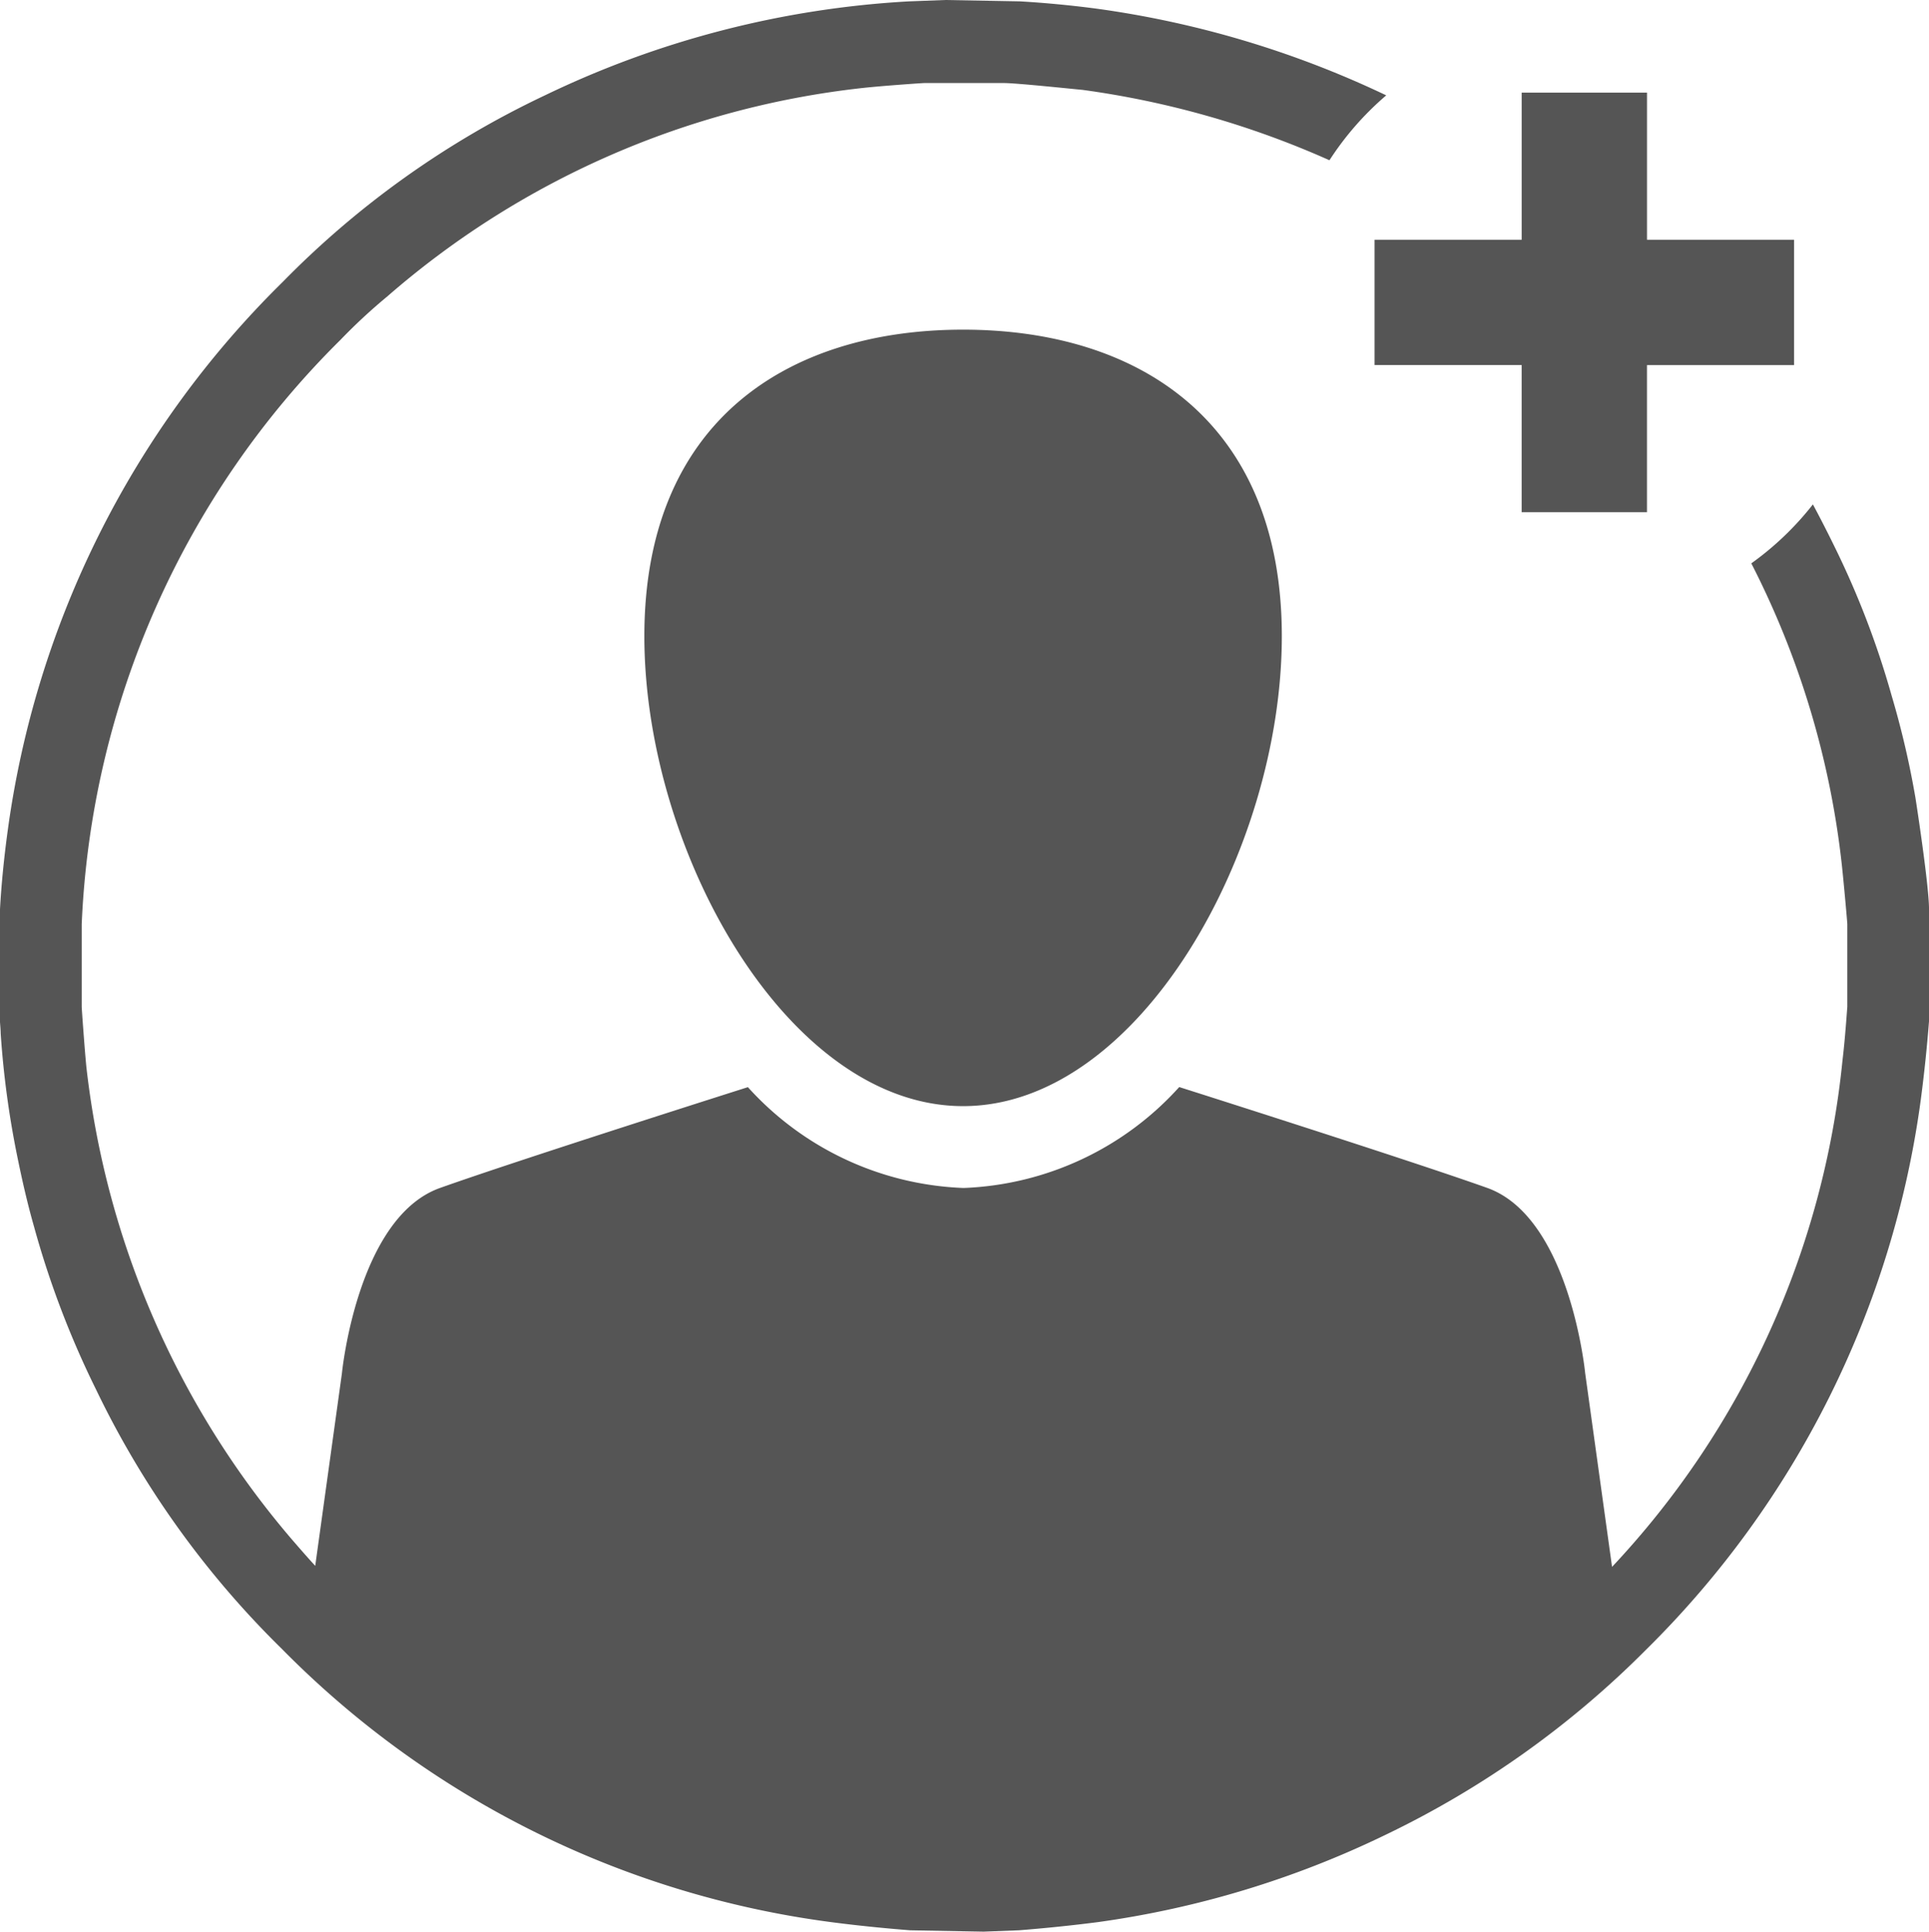 <svg xmlns="http://www.w3.org/2000/svg" width="79.887" height="80" viewBox="0 0 79.887 80">
  <g id="icon_gesundheitskonto" transform="translate(8.113)">
    <g id="Ebene_1" data-name="Ebene 1" transform="translate(-8.113)">
      <path id="Pfad_8" data-name="Pfad 8" d="M56.925,9.929v5.19h6.093v6.093h5.19V15.12H74.3V9.929H68.209V3.836h-5.19V9.929ZM26.685,26.347c0,8.88,5.91,19.464,13.2,19.464s13.2-10.584,13.2-19.464-5.91-12.694-13.2-12.694S26.685,17.467,26.685,26.347ZM66.761,64.893l-1.113-8.024s-.63-6.452-4.062-7.673c-3.329-1.185-12.75-4.175-12.75-4.175A12.661,12.661,0,0,1,39.922,49.2h-.035a12.661,12.661,0,0,1-8.914-4.175s-9.422,2.99-12.75,4.175c-3.431,1.221-4.062,7.673-4.062,7.673l-1.106,7.977c-.35-.38-.687-.77-1.016-1.151a36.327,36.327,0,0,1-8.463-19.52c-.079-.818-.192-2.426-.192-2.482V38.279A36.2,36.2,0,0,1,14.1,14.076a23.413,23.413,0,0,1,1.946-1.805A35.947,35.947,0,0,1,35.769,3.639c.79-.085,2.426-.2,2.511-.2h3.3c.536,0,3.188.282,3.244.282A37.489,37.489,0,0,1,55.058,6.637a12.36,12.36,0,0,1,2.351-2.688A40.71,40.71,0,0,0,45.472.367C44.429.226,43.244.113,42.228.056L39.154,0l-1.5.056A39.752,39.752,0,0,0,22.567,3.949a37.83,37.83,0,0,0-10.86,7.729A39.289,39.289,0,0,0,.31,34.471C.169,35.515.056,36.615,0,37.659v4.654c0,.056.028.339.028.48a38.085,38.085,0,0,0,.677,5.049c.2.987.423,1.975.705,2.962a37.938,37.938,0,0,0,2.567,6.742,38.241,38.241,0,0,0,7.7,10.748A39.067,39.067,0,0,0,34.415,79.605c1.072.141,2.2.254,3.272.339L40.733,80l1.467-.056c1.072-.085,2.2-.2,3.272-.339a39.785,39.785,0,0,0,11.9-3.611,39.062,39.062,0,0,0,10.8-7.673A39.391,39.391,0,0,0,79.549,45.529c.141-1.072.254-2.144.339-3.244V37.659c0-.987-.536-4.457-.564-4.626a36.782,36.782,0,0,0-.987-4.231,36.086,36.086,0,0,0-2.37-6.178c-.282-.577-.577-1.155-.888-1.734a12.378,12.378,0,0,1-2.551,2.442,35.963,35.963,0,0,1,3.75,12.494c.085.79.226,2.37.226,2.454v3.413c-.056.762-.113,1.5-.2,2.228A35.813,35.813,0,0,1,66.761,64.893Z" fill="#555" fill-rule="evenodd"/>
    </g>
  </g>
</svg>
